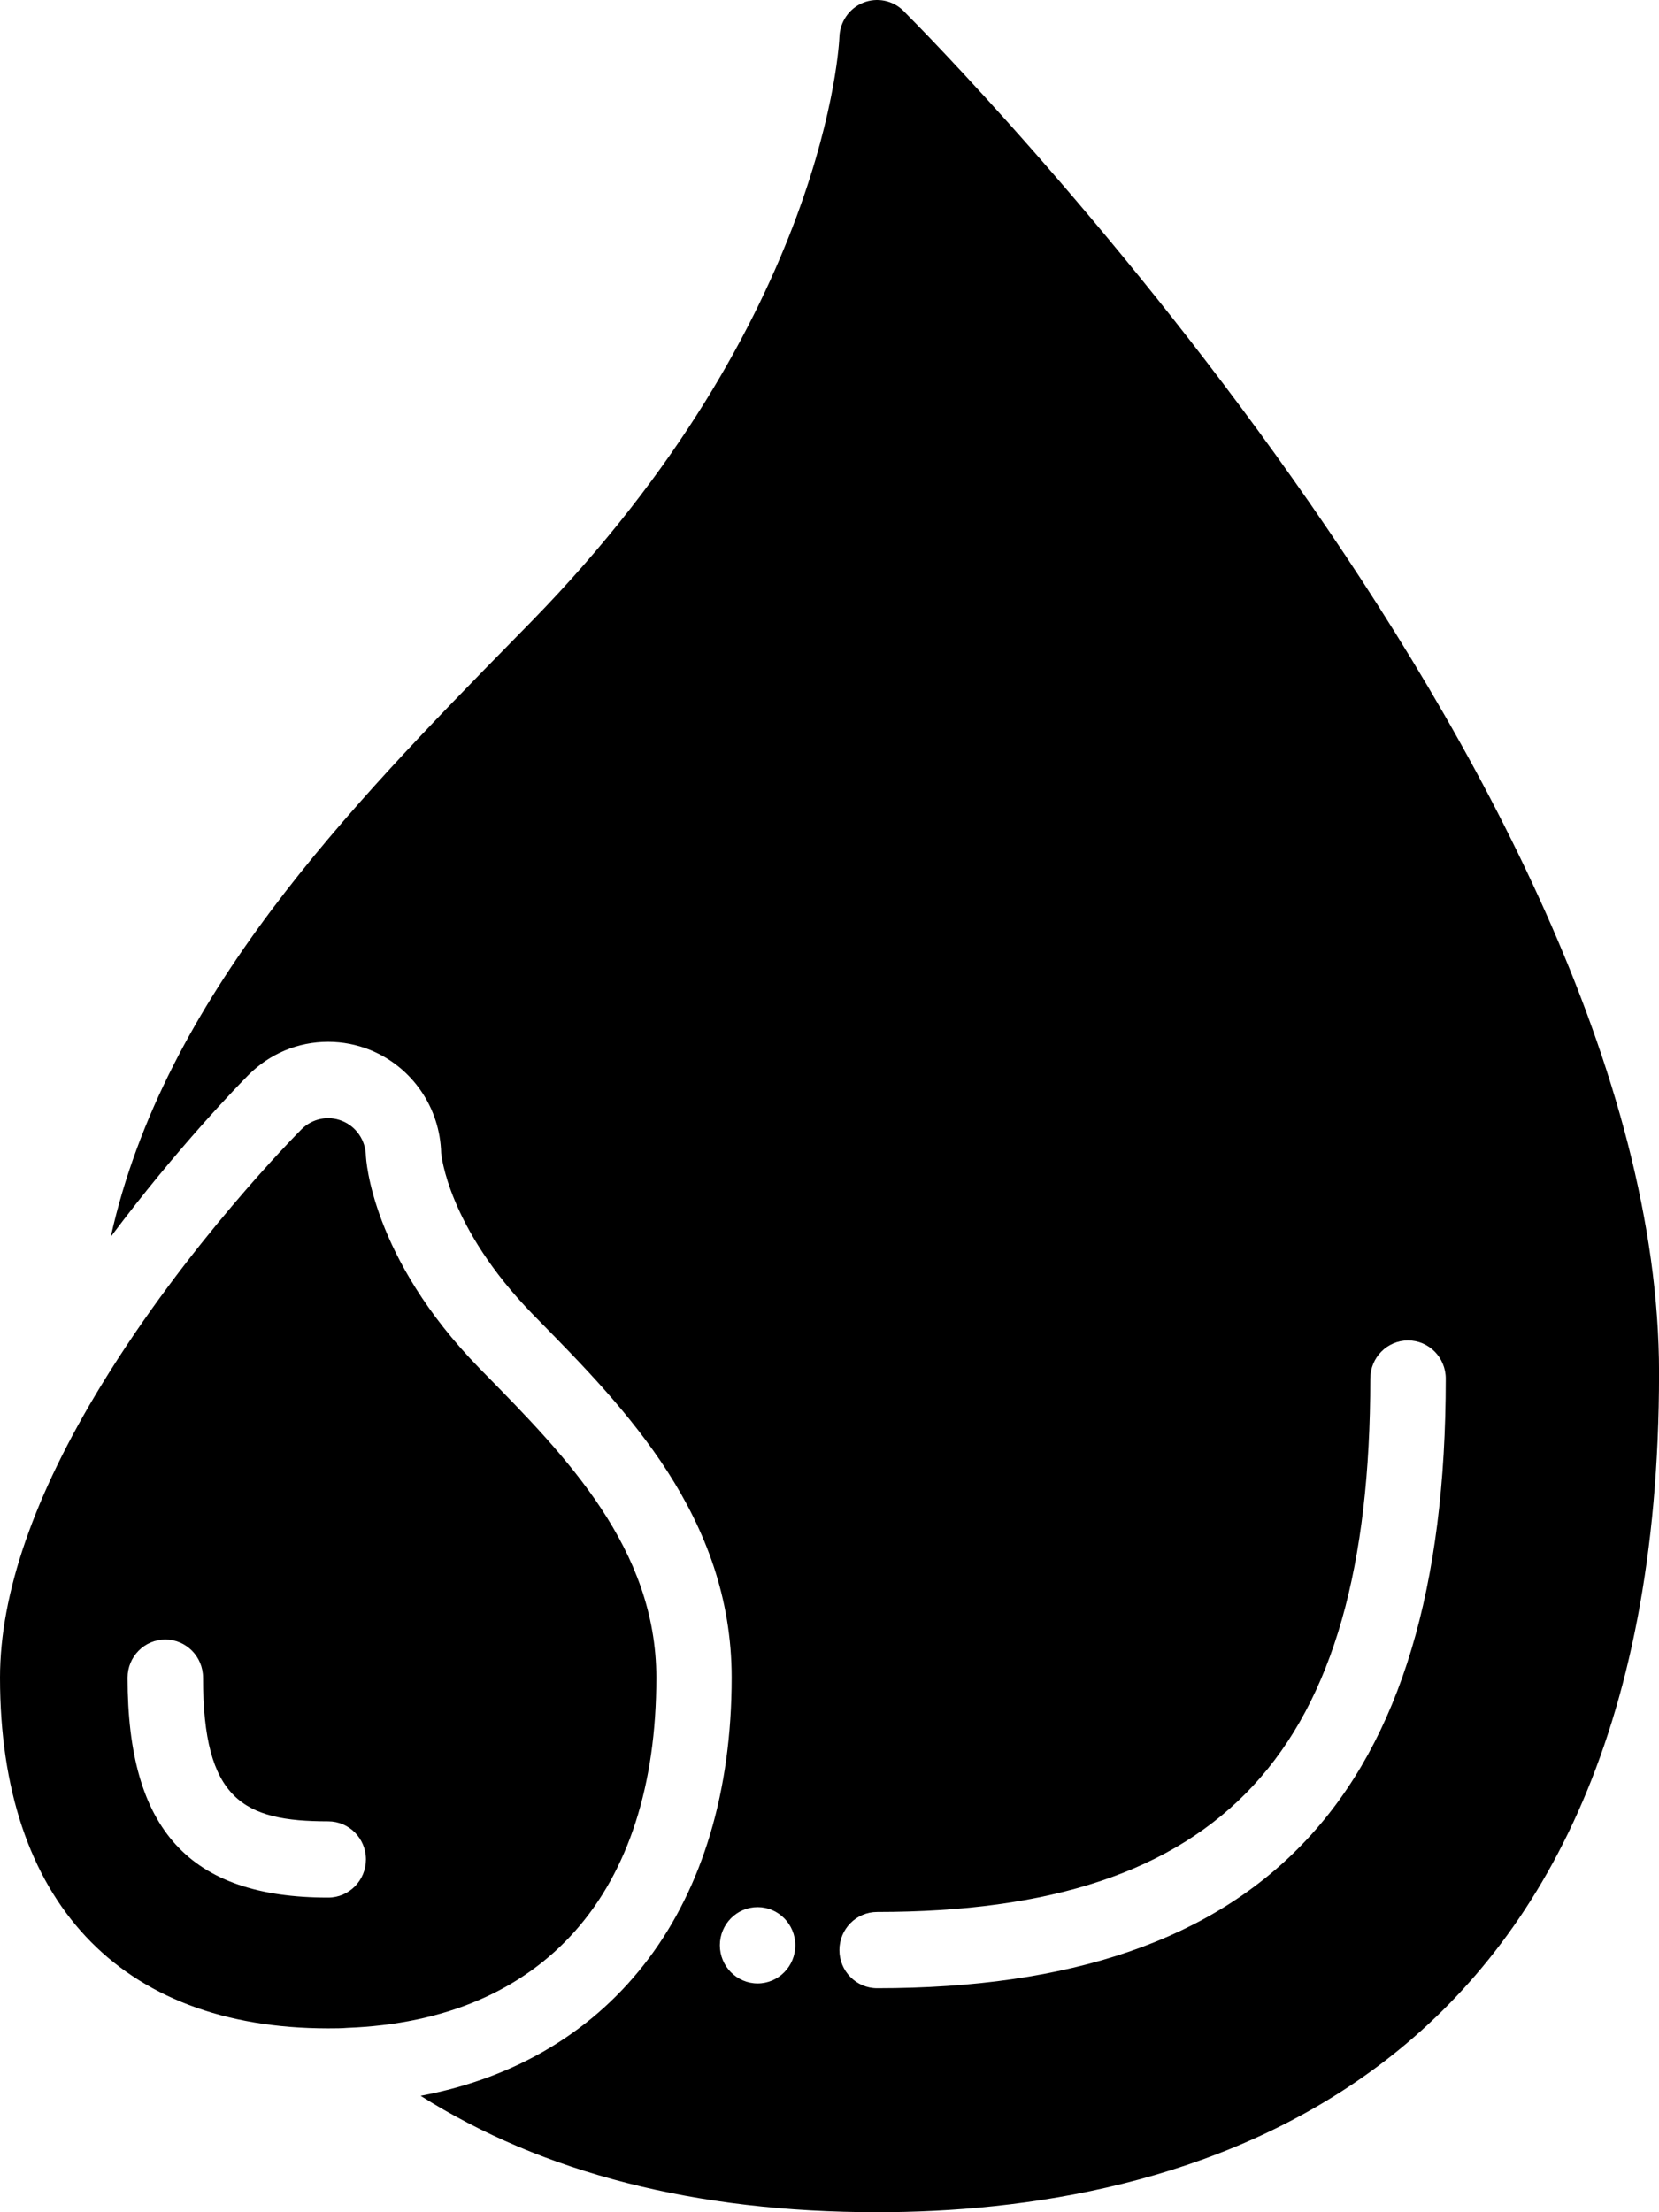 <svg width="36" height="48" viewBox="0 0 36 48" fill="none" xmlns="http://www.w3.org/2000/svg">
<path d="M14.242 36.402C14.242 33.599 12.277 31.598 10.544 29.831L10.398 29.682C8.058 27.282 7.942 25.151 7.939 25.068C7.93 24.738 7.728 24.444 7.426 24.322C7.123 24.198 6.777 24.269 6.545 24.501C6.444 24.602 4.064 26.998 2.198 30.056C0.74 32.443 0 34.578 0 36.402C0 41.238 2.595 44.011 7.121 44.011C7.274 44.011 7.428 44.01 7.529 44C11.795 43.841 14.242 41.072 14.242 36.402ZM7.121 41.173C4.11 41.173 2.768 39.702 2.768 36.402C2.768 35.945 3.135 35.574 3.587 35.574C4.04 35.574 4.406 35.945 4.406 36.402C4.406 39.053 5.281 39.519 7.122 39.519C7.574 39.519 7.941 39.889 7.941 40.347C7.939 40.804 7.572 41.173 7.121 41.173Z" fill="black"/>
<path d="M19.609 0.239C19.378 0.007 19.032 -0.063 18.73 0.059C18.427 0.182 18.226 0.473 18.215 0.803C18.214 0.862 17.966 6.9 11.531 13.486L11.205 13.819C7.581 17.515 3.561 21.63 2.404 26.835C3.855 24.893 5.194 23.525 5.389 23.327C5.856 22.86 6.469 22.605 7.12 22.605C7.435 22.605 7.744 22.665 8.037 22.784C8.944 23.154 9.549 24.032 9.573 25.022C9.576 25.041 9.714 26.622 11.561 28.517L11.703 28.662C13.563 30.557 15.877 32.914 15.877 36.4C15.877 41.338 13.328 44.686 9.127 45.474C11.777 47.146 15.091 48 19.034 48C25.37 48 36.001 45.634 36.001 29.789C36.001 16.797 20.279 0.909 19.609 0.24L19.609 0.239ZM16.44 43.036C15.989 43.036 15.621 42.665 15.621 42.208C15.621 41.751 15.988 41.38 16.44 41.38C16.892 41.38 17.258 41.751 17.258 42.208C17.258 42.665 16.892 43.036 16.44 43.036ZM19.034 43.14C18.582 43.14 18.215 42.77 18.215 42.313C18.215 41.855 18.582 41.485 19.034 41.485C26.535 41.485 29.735 38.025 29.735 29.913C29.735 29.455 30.102 29.084 30.554 29.084C31.006 29.084 31.373 29.455 31.373 29.913C31.372 38.938 27.451 43.14 19.034 43.14V43.14Z" fill="black"/>
</svg>
